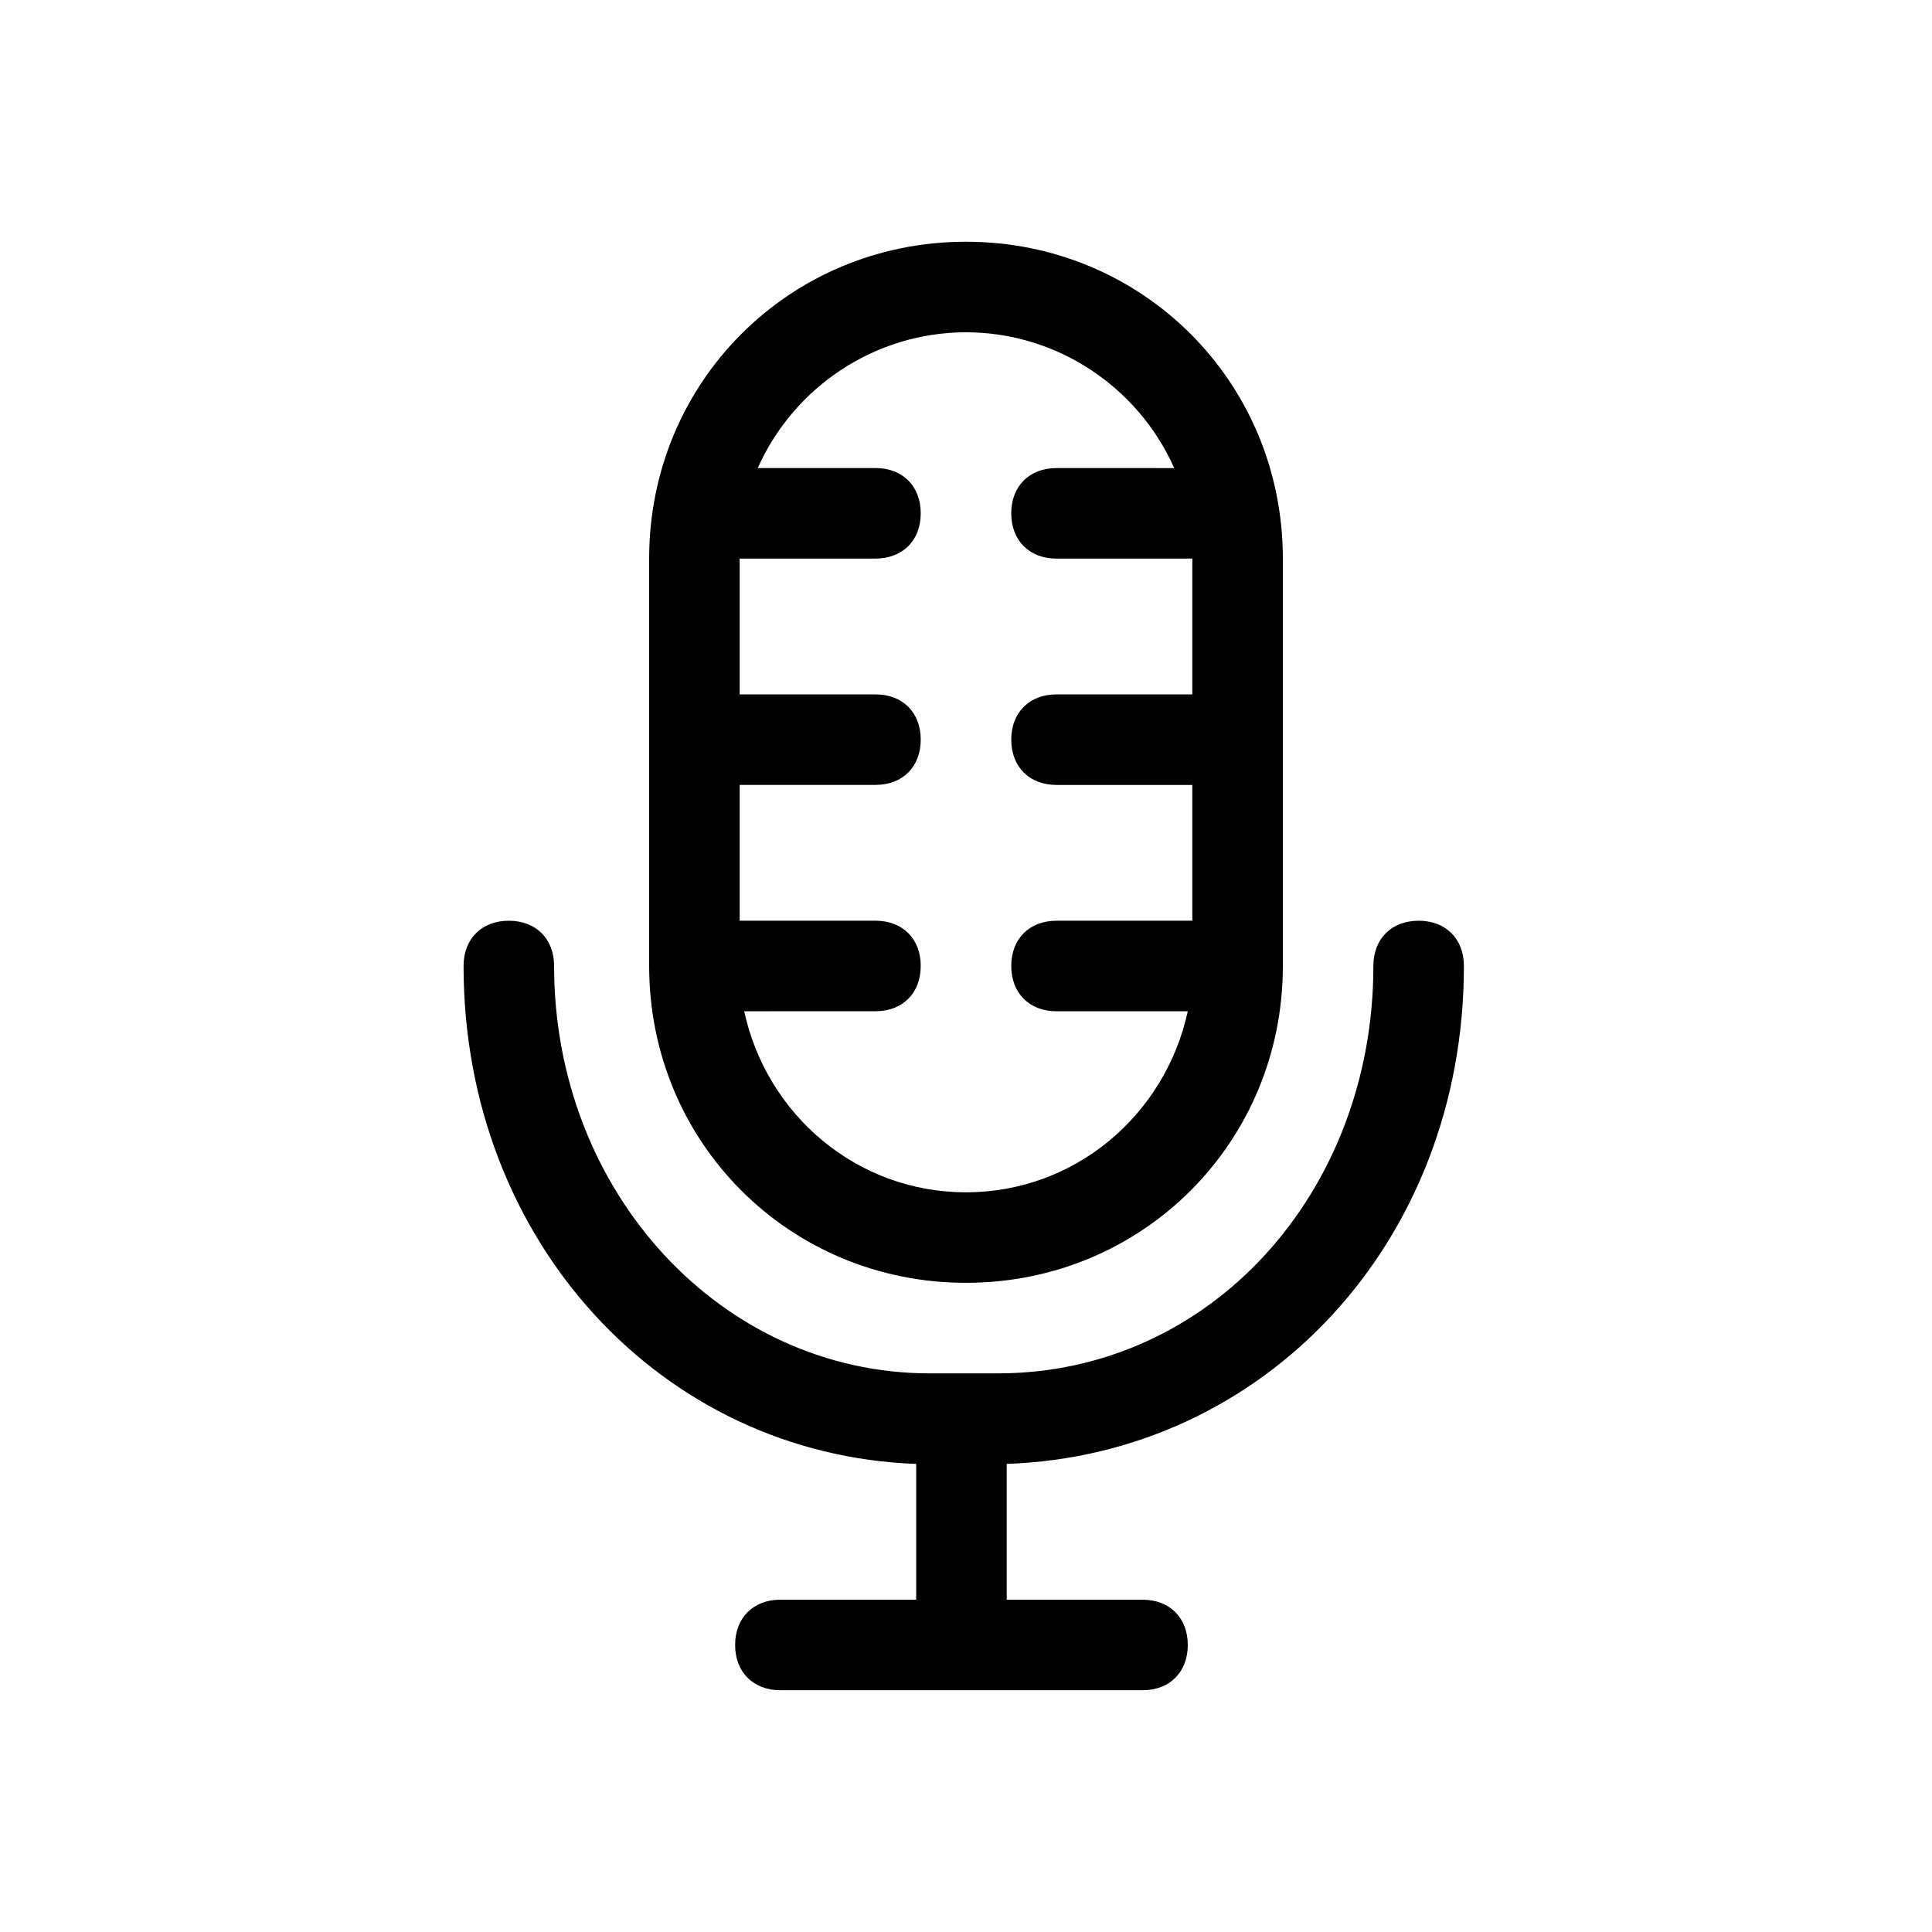 <?xml version="1.0" encoding="UTF-8"?>
<!-- Uploaded to: SVG Repo, www.svgrepo.com, Generator: SVG Repo Mixer Tools -->
<svg fill="#000000" width="800px" height="800px" version="1.1" viewBox="144 144 512 512" xmlns="http://www.w3.org/2000/svg">
 <g>
  <path d="m400 483.96c46.781 0 83.969-37.188 83.969-83.969v-107.96c0-46.781-37.188-83.969-83.969-83.969s-83.969 37.188-83.969 83.969v107.96c0 46.785 37.184 83.969 83.969 83.969zm0-251.9c23.992 0 45.582 14.395 55.18 35.988l-31.191-0.004c-7.199 0-11.996 4.797-11.996 11.996s4.797 11.996 11.996 11.996h35.988v35.988h-35.988c-7.199 0-11.996 4.797-11.996 11.996 0 7.199 4.797 11.996 11.996 11.996h35.988v35.988h-35.988c-7.199 0-11.996 4.797-11.996 11.996 0 7.199 4.797 11.996 11.996 11.996h34.785c-5.996 27.59-29.988 47.98-58.777 47.98-28.789 0-52.781-20.391-58.777-47.98l34.789-0.008c7.199 0 11.996-4.797 11.996-11.996 0-7.199-4.797-11.996-11.996-11.996h-35.988v-35.988h35.988c7.199 0 11.996-4.797 11.996-11.996s-4.797-11.996-11.996-11.996h-35.988v-35.988h35.988c7.199 0 11.996-4.797 11.996-11.996 0-7.199-4.797-11.996-11.996-11.996h-31.188c9.594-21.582 31.188-35.977 55.18-35.977z"/>
  <path d="m531.95 400c0-7.199-4.797-11.996-11.996-11.996s-11.996 4.797-11.996 11.996c0 59.977-43.184 107.96-99.562 107.96h-17.992c-55.18 0-99.562-47.98-99.562-107.96 0-7.199-4.797-11.996-11.996-11.996s-11.996 4.797-11.996 11.996c0 73.172 52.781 129.55 119.95 131.95v35.988h-35.988c-7.199 0-11.996 4.797-11.996 11.996 0 7.199 4.797 11.996 11.996 11.996h95.965c7.199 0 11.996-4.797 11.996-11.996 0-7.199-4.797-11.996-11.996-11.996h-35.988v-35.988c68.379-2.398 121.16-58.777 121.16-131.95z"/>
 </g>
</svg>